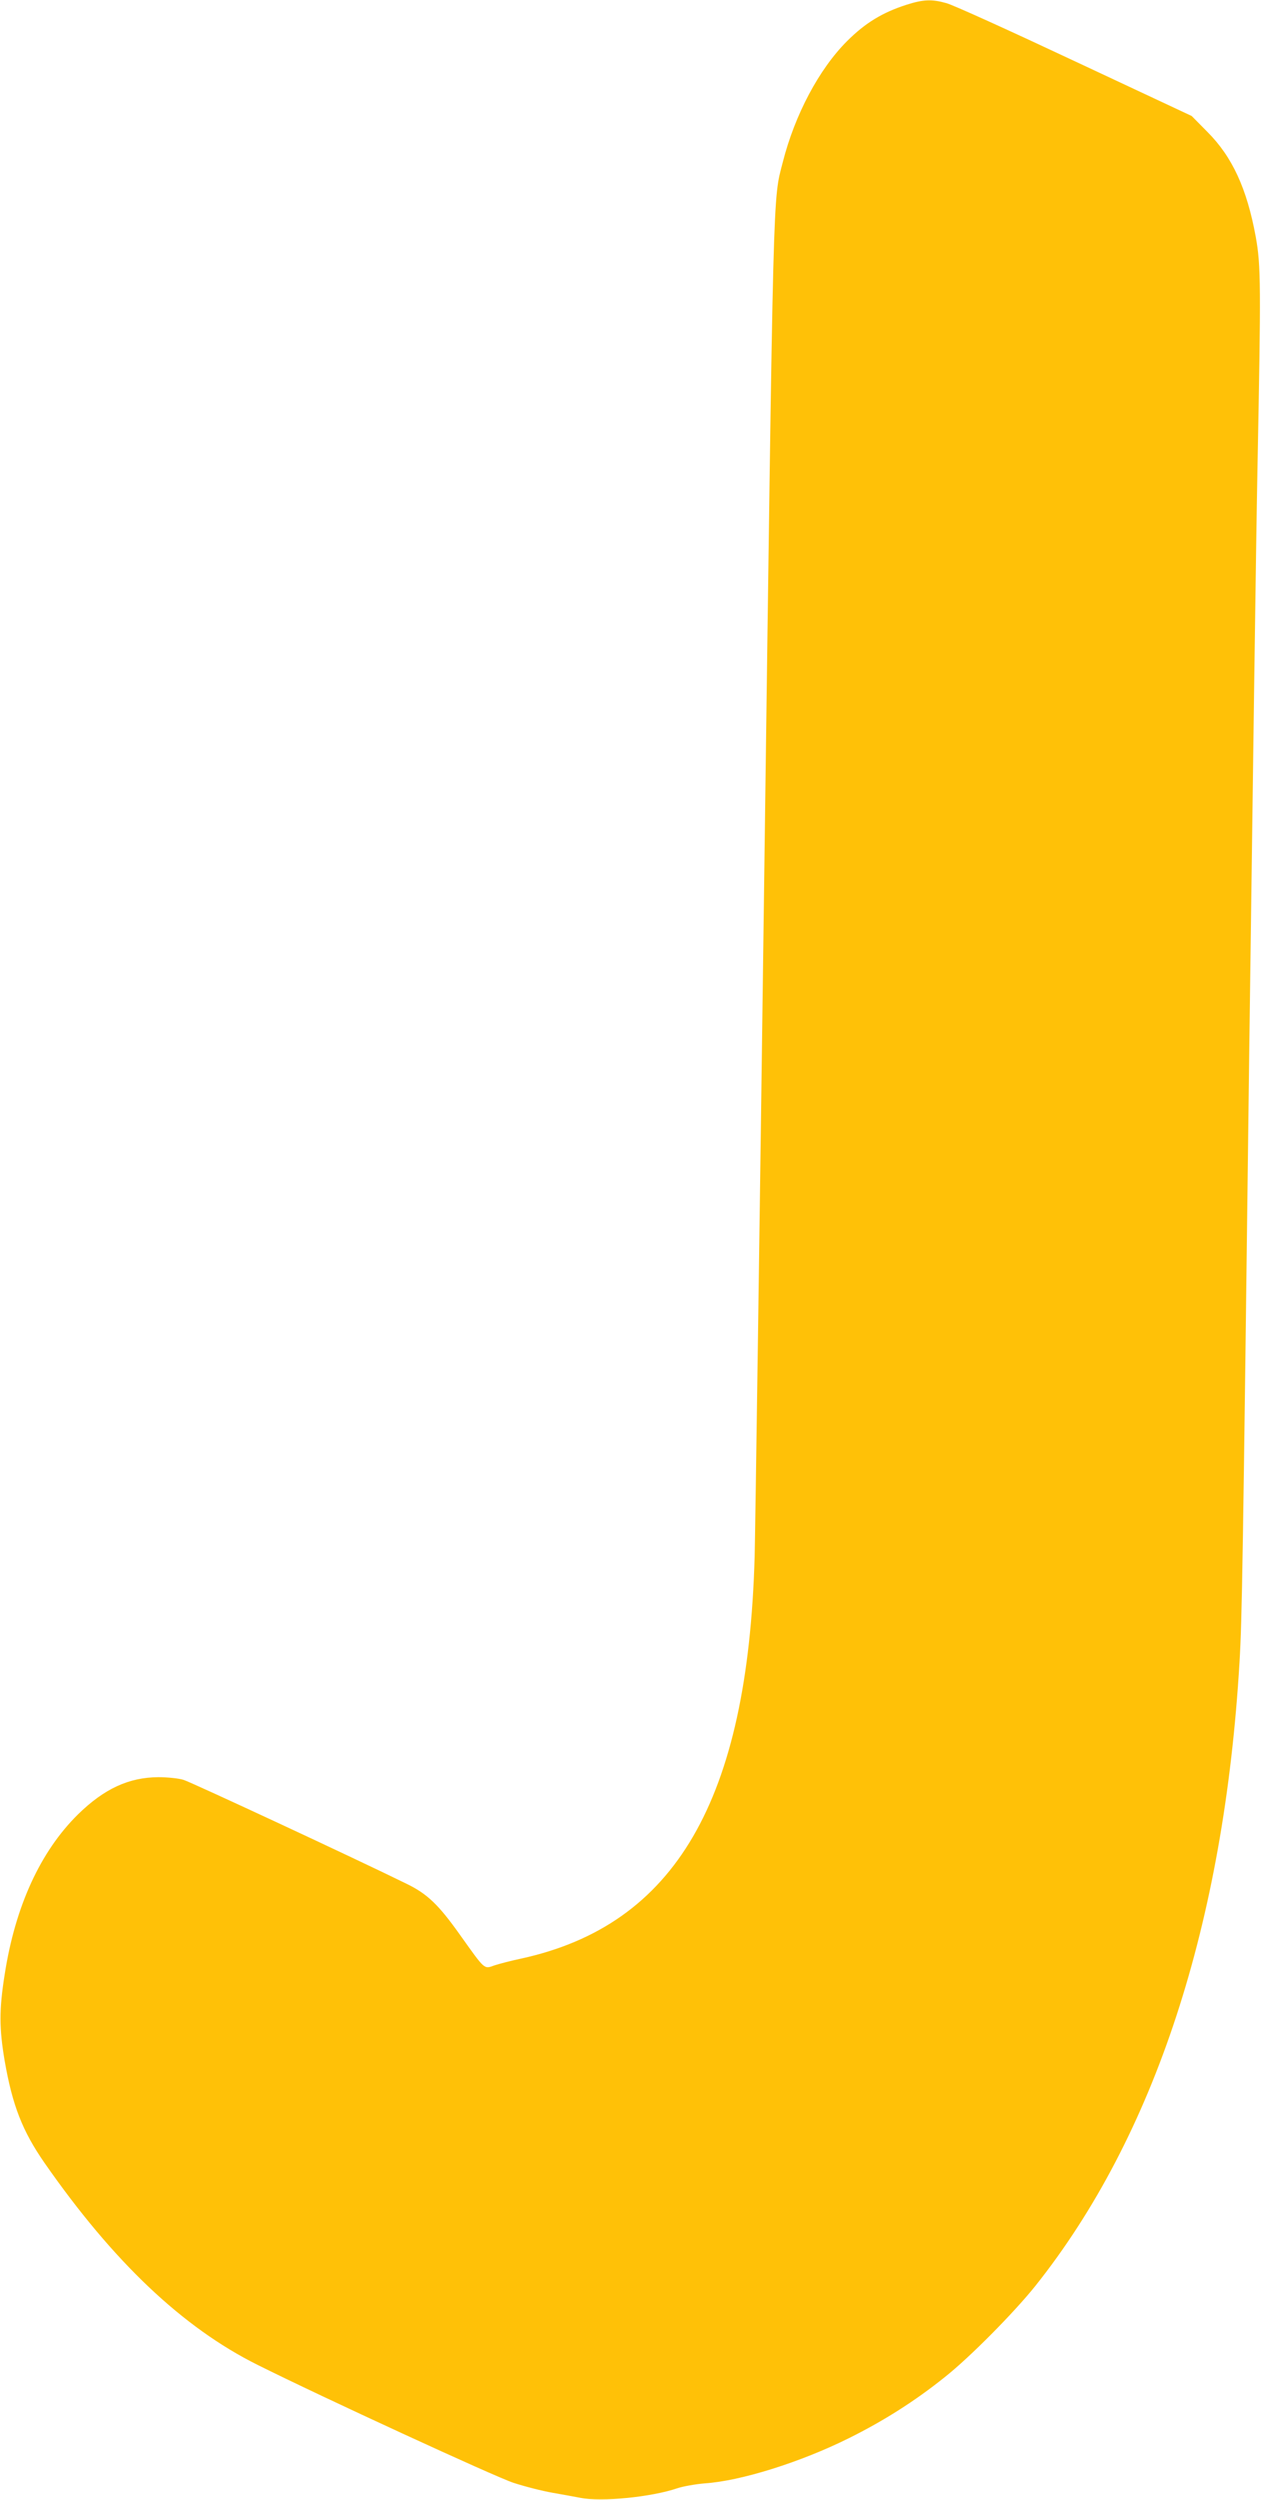 <?xml version="1.0" standalone="no"?>
<!DOCTYPE svg PUBLIC "-//W3C//DTD SVG 20010904//EN"
 "http://www.w3.org/TR/2001/REC-SVG-20010904/DTD/svg10.dtd">
<svg version="1.0" xmlns="http://www.w3.org/2000/svg"
 width="646pt" height="1280pt" viewBox="0 0 646 1280"
 preserveAspectRatio="xMidYMid meet">
<g transform="translate(0,1280) scale(0.1,-0.1)"
fill="#ffc107" stroke="none">
<path d="M4645 12776 c-125 -40 -213 -94 -306 -187 -143 -143 -267 -376 -329
-620 -51 -198 -47 -61 -94 -3594 -24 -1831 -47 -3427 -50 -3545 -35 -1249
-407 -1887 -1197 -2059 -52 -11 -113 -27 -137 -35 -53 -19 -46 -25 -175 156
-110 155 -168 211 -276 263 -258 127 -1103 520 -1140 531 -24 8 -83 14 -130
14 -151 -1 -277 -59 -411 -190 -193 -190 -322 -471 -376 -820 -29 -182 -28
-277 0 -443 40 -229 91 -359 204 -522 353 -507 708 -843 1091 -1034 326 -163
1219 -574 1311 -604 58 -19 148 -42 200 -51 52 -9 117 -21 143 -26 108 -22
365 4 497 49 30 10 93 21 140 25 184 12 491 108 740 232 177 88 338 190 490
312 128 101 356 332 464 467 611 767 967 1855 1046 3195 13 224 17 459 50
3145 17 1282 35 2618 42 2970 18 934 18 1034 -9 1183 -45 246 -120 409 -248
537 l-80 81 -600 281 c-330 155 -625 289 -657 297 -74 21 -118 19 -203 -8z"/>
</g>
</svg>
